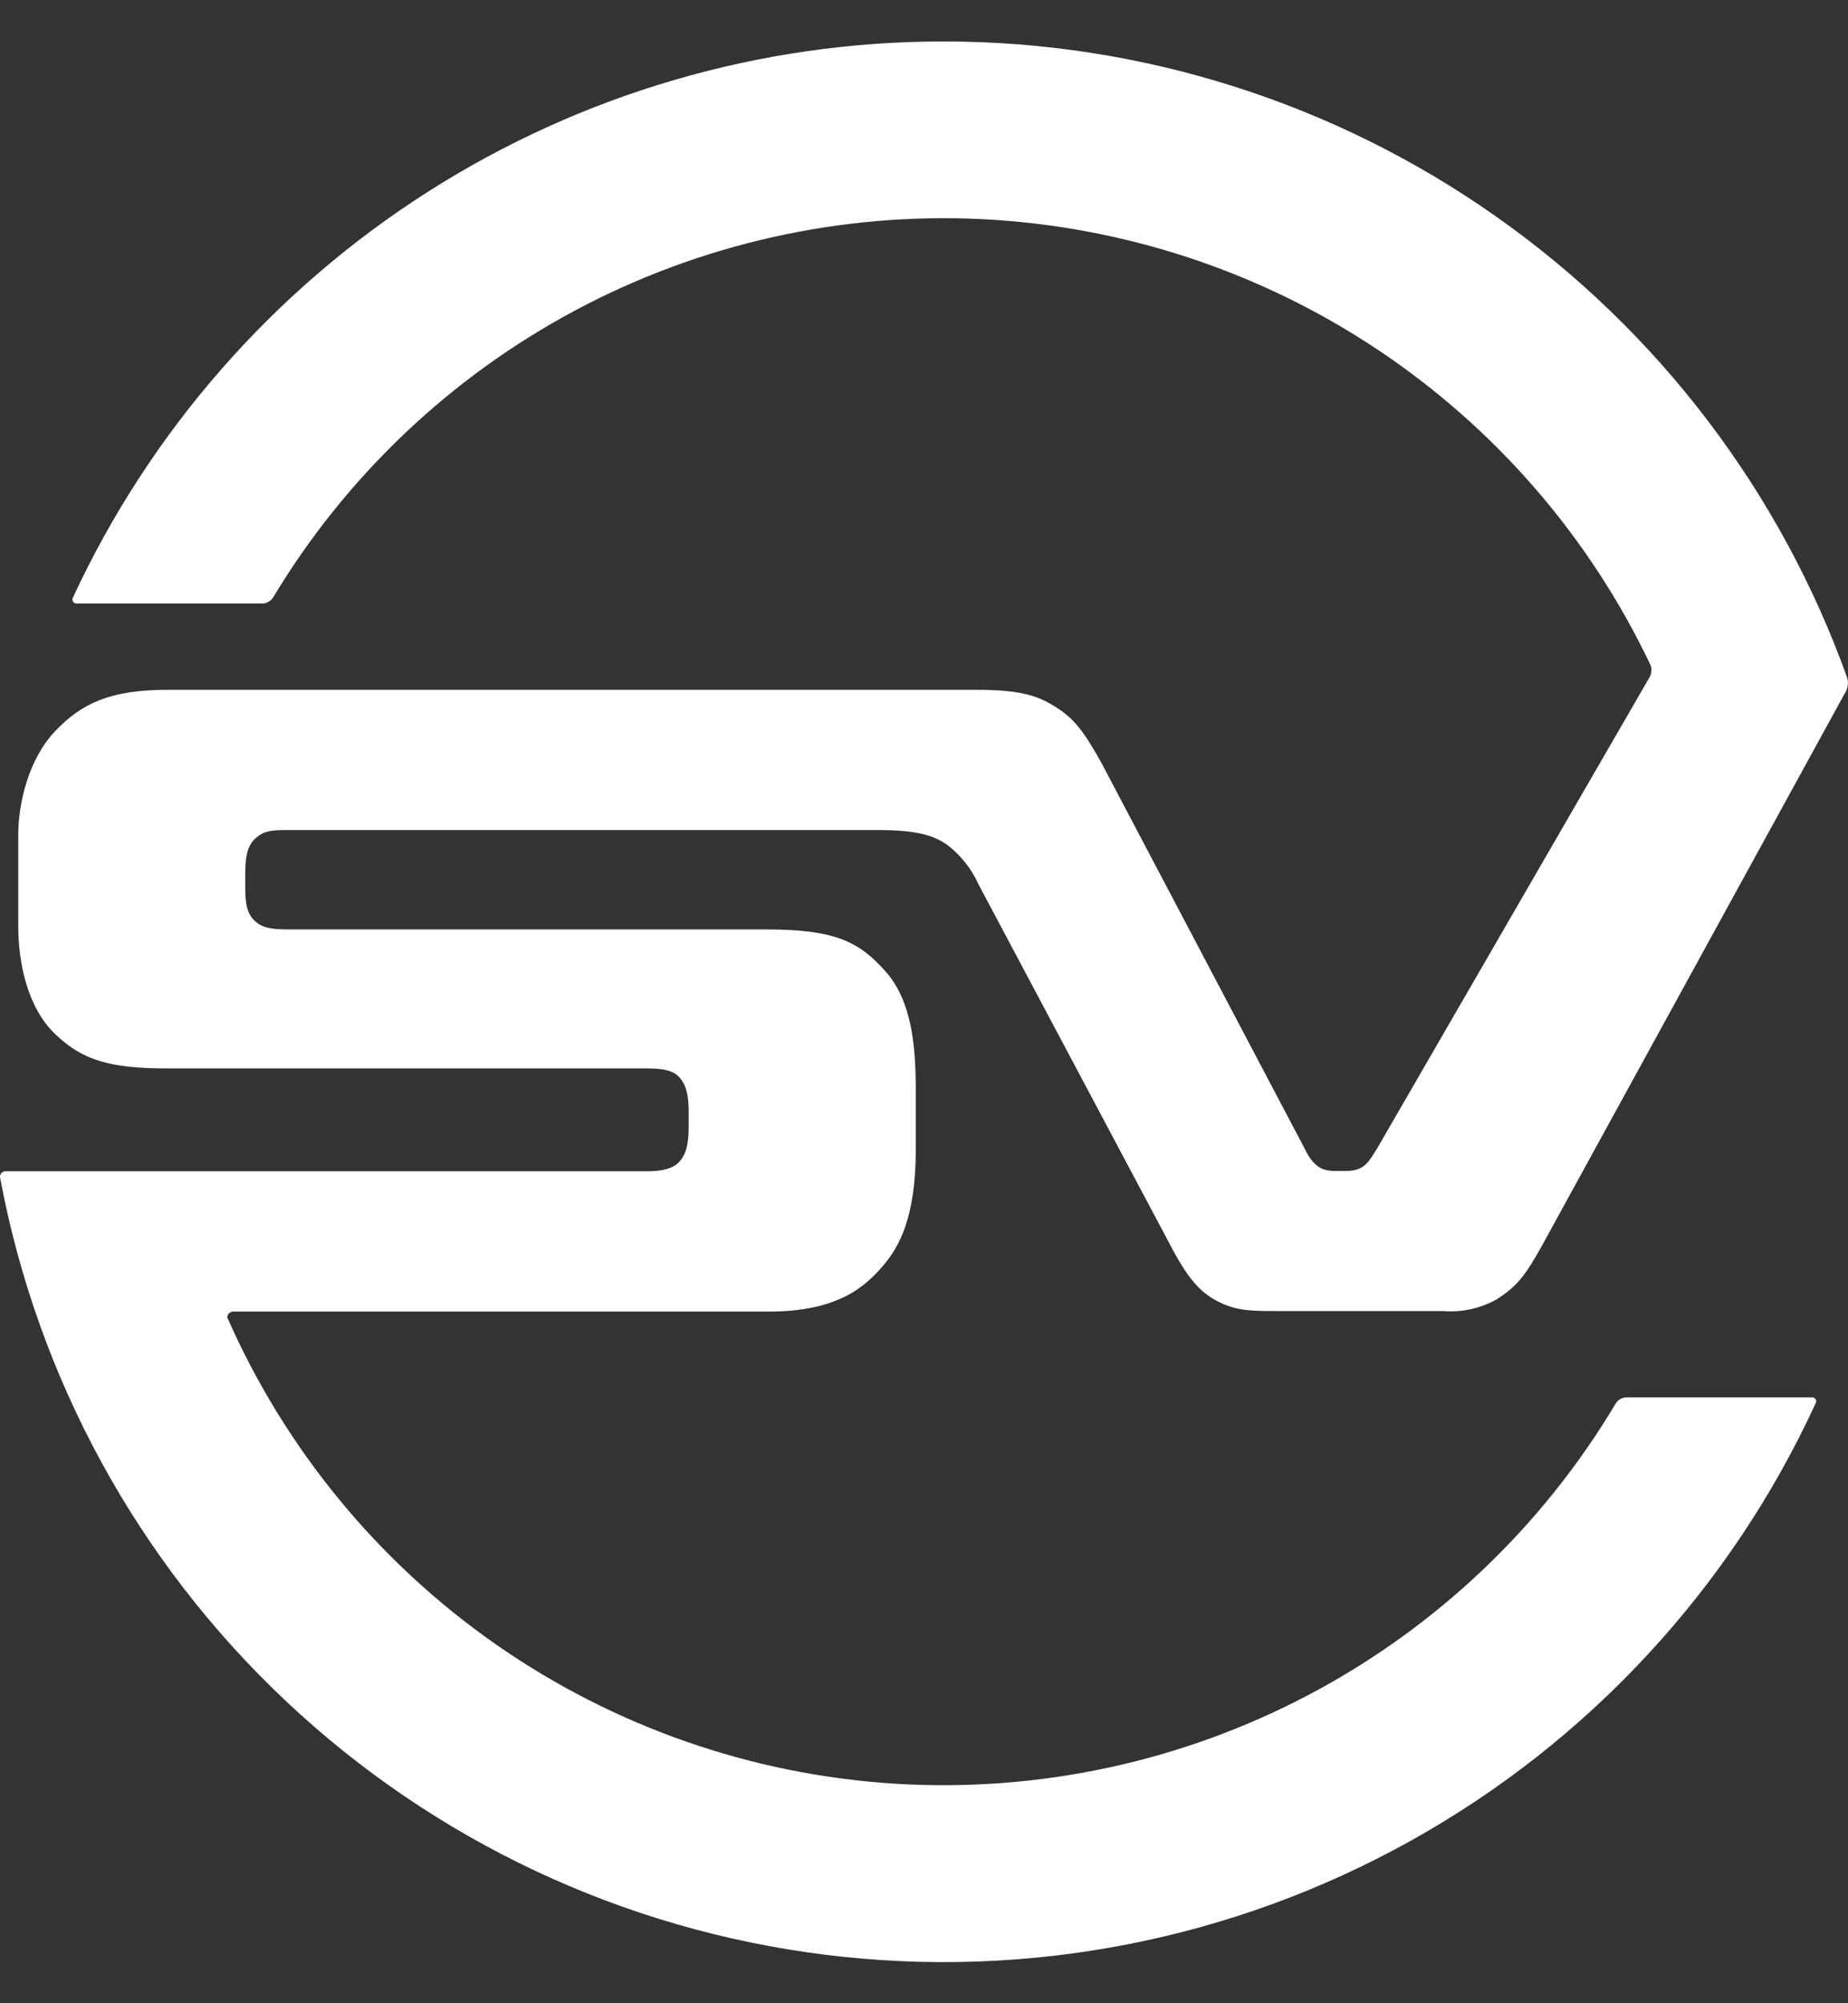 <svg width="24" height="26" viewBox="0 0 24 26" fill="none" xmlns="http://www.w3.org/2000/svg">
    <rect x="0" y="0" width="24" height="26" fill="#333333" stroke="none"/>
    <path d="M12.256 0.538C9.879 0.537 7.552 1.216 5.548 2.495C3.545 3.774 1.949 5.598 0.948 7.754C0.943 7.762 0.94 7.772 0.94 7.782C0.94 7.791 0.943 7.801 0.949 7.809C0.954 7.817 0.961 7.824 0.97 7.828C0.979 7.832 0.989 7.834 0.999 7.833H3.414C3.44 7.831 3.465 7.824 3.487 7.811C3.51 7.798 3.529 7.78 3.544 7.759C4.491 6.184 5.847 4.896 7.468 4.03C9.089 3.165 10.914 2.755 12.749 2.844C14.584 2.934 16.361 3.519 17.89 4.537C19.42 5.556 20.645 6.97 21.434 8.629C21.444 8.653 21.448 8.679 21.447 8.705C21.446 8.731 21.44 8.757 21.428 8.781L17.885 14.905C17.781 15.064 17.733 15.198 17.481 15.198H17.358C17.212 15.198 17.075 15.185 16.942 14.905L14.304 9.901C14.115 9.564 13.982 9.35 13.732 9.19C13.505 9.044 13.298 8.953 12.684 8.953H2.174C1.425 8.953 1.055 9.133 0.714 9.492C0.374 9.851 0.237 10.417 0.237 10.839V12.016C0.237 12.506 0.359 13.077 0.714 13.419C1.07 13.761 1.425 13.867 2.176 13.867H8.404C8.667 13.867 8.771 13.912 8.841 14.004C8.911 14.096 8.944 14.21 8.944 14.44V14.623C8.944 14.868 8.903 14.99 8.821 15.08C8.739 15.169 8.595 15.202 8.402 15.202H0.073C0.062 15.202 0.051 15.204 0.042 15.208C0.032 15.212 0.023 15.219 0.016 15.227C0.01 15.235 0.005 15.245 0.002 15.255C-0.001 15.265 -0.001 15.276 0.002 15.287C0.487 17.887 1.787 20.266 3.714 22.079C5.64 23.892 8.094 25.045 10.72 25.371C13.345 25.697 16.006 25.18 18.318 23.893C20.63 22.607 22.472 20.618 23.579 18.215C23.584 18.207 23.587 18.197 23.587 18.188C23.587 18.178 23.584 18.168 23.579 18.16C23.573 18.152 23.566 18.145 23.557 18.141C23.548 18.137 23.538 18.136 23.529 18.137H21.116C21.09 18.138 21.065 18.146 21.043 18.158C21.021 18.171 21.002 18.189 20.987 18.21C20.032 19.813 18.653 21.122 17.002 21.994C15.352 22.865 13.493 23.265 11.63 23.151C9.767 23.036 7.972 22.41 6.441 21.343C4.91 20.275 3.703 18.806 2.951 17.098C2.951 17.087 2.954 17.077 2.959 17.067C2.964 17.057 2.971 17.048 2.979 17.041C2.988 17.034 2.997 17.029 3.008 17.026C3.018 17.023 3.029 17.022 3.04 17.023H9.982C10.883 17.023 11.242 16.699 11.482 16.411C11.673 16.183 11.893 15.806 11.893 14.925V14.145C11.893 13.533 11.831 12.973 11.491 12.597C11.152 12.221 10.842 12.063 9.953 12.063H3.724C3.447 12.063 3.365 12.011 3.287 11.931C3.185 11.817 3.185 11.643 3.185 11.487V11.348C3.185 11.122 3.211 10.98 3.313 10.885C3.416 10.789 3.512 10.773 3.724 10.773H11.397C11.91 10.773 12.132 10.843 12.311 10.972C12.483 11.107 12.621 11.282 12.71 11.482L15.231 16.221C15.456 16.638 15.612 16.791 15.843 16.905C16.075 17.018 16.29 17.016 16.578 17.016H18.74C18.982 17.036 19.225 16.983 19.437 16.864C19.699 16.696 19.804 16.562 20.011 16.194L23.951 9.012C23.98 8.972 23.997 8.923 23.999 8.874C24 8.846 23.996 8.819 23.988 8.793C23.121 6.376 21.528 4.286 19.428 2.809C17.328 1.331 14.823 0.538 12.256 0.538V0.538Z" fill="white"/>
</svg>
